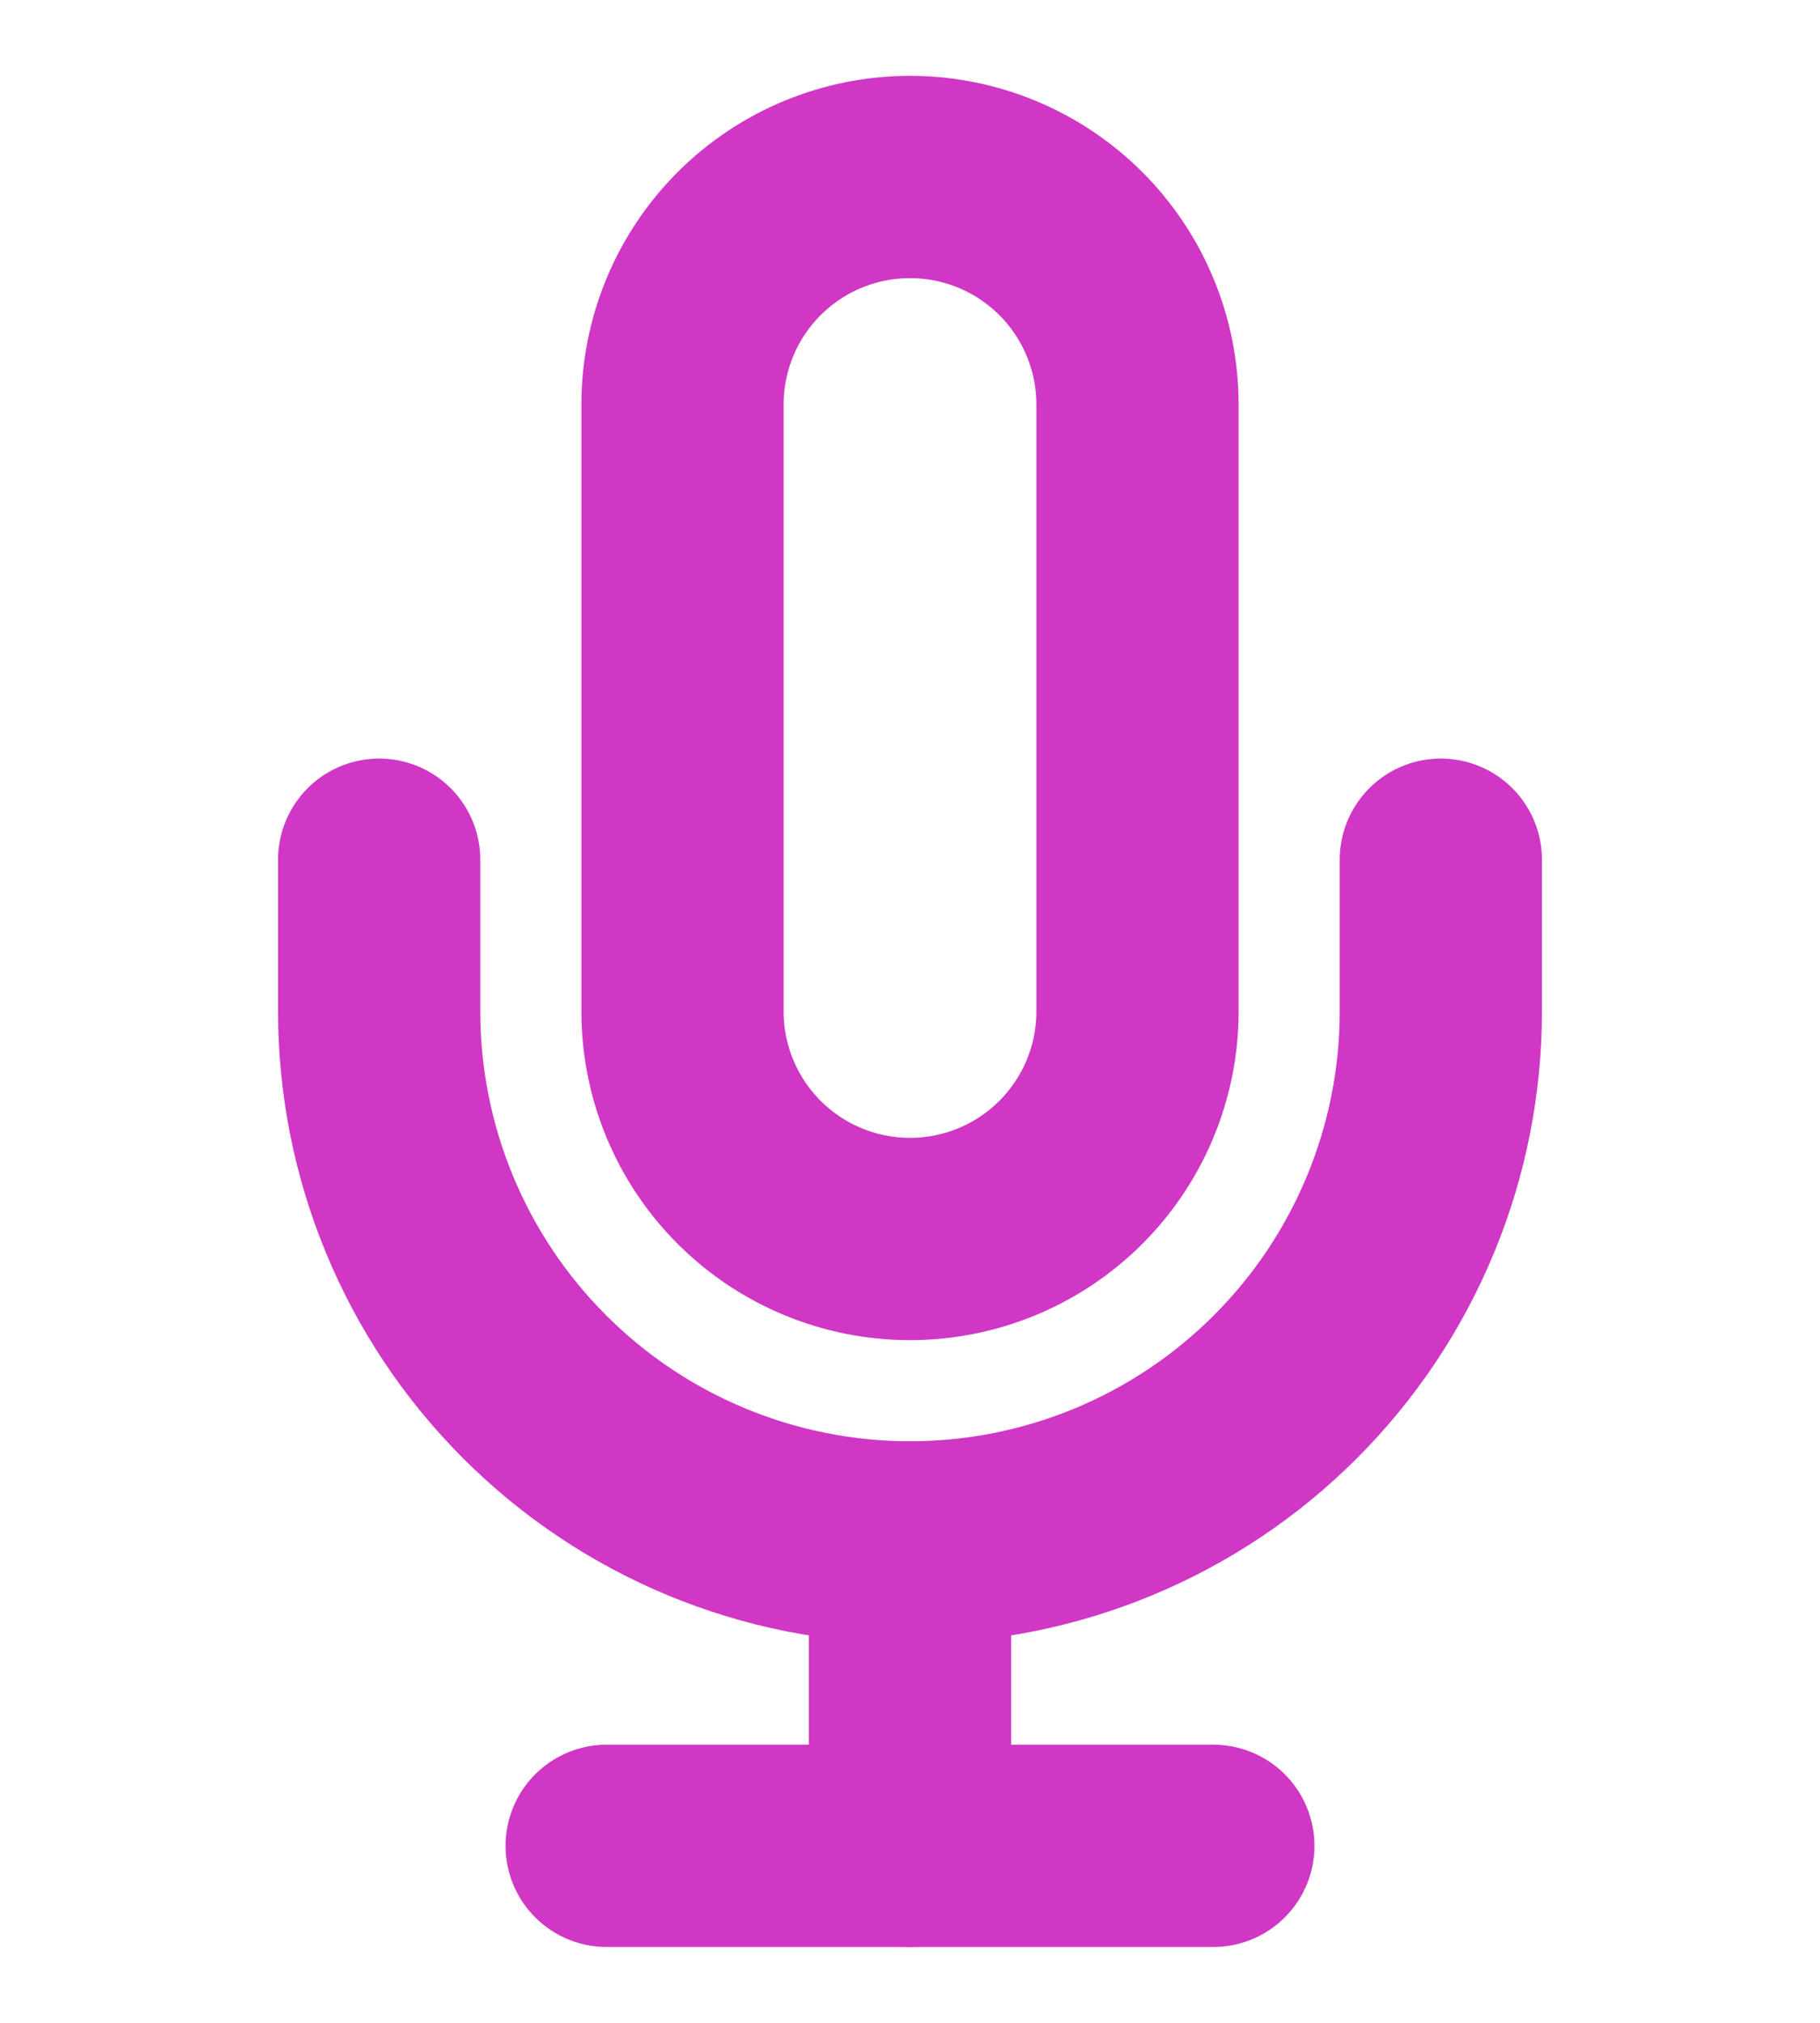 <?xml version="1.0" encoding="UTF-8"?> <svg xmlns="http://www.w3.org/2000/svg" width="18" height="20" viewBox="0 0 18 20" fill="none"><path d="M9 1.75C8.403 1.75 7.831 1.987 7.409 2.409C6.987 2.831 6.75 3.403 6.75 4V10C6.75 10.597 6.987 11.169 7.409 11.591C7.831 12.013 8.403 12.25 9 12.25C9.597 12.25 10.169 12.013 10.591 11.591C11.013 11.169 11.25 10.597 11.25 10V4C11.25 3.403 11.013 2.831 10.591 2.409C10.169 1.987 9.597 1.75 9 1.75Z" stroke="#D037C5" stroke-width="2" stroke-linecap="round" stroke-linejoin="round"></path><path d="M14.25 8.5V10C14.25 11.392 13.697 12.728 12.712 13.712C11.728 14.697 10.392 15.25 9 15.25C7.608 15.25 6.272 14.697 5.288 13.712C4.303 12.728 3.75 11.392 3.75 10V8.5" stroke="#D037C5" stroke-width="2" stroke-linecap="round" stroke-linejoin="round"></path><path d="M9 15.25V18.25" stroke="#D037C5" stroke-width="2" stroke-linecap="round" stroke-linejoin="round"></path><path d="M6 18.25H12" stroke="#D037C5" stroke-width="2" stroke-linecap="round" stroke-linejoin="round"></path></svg> 